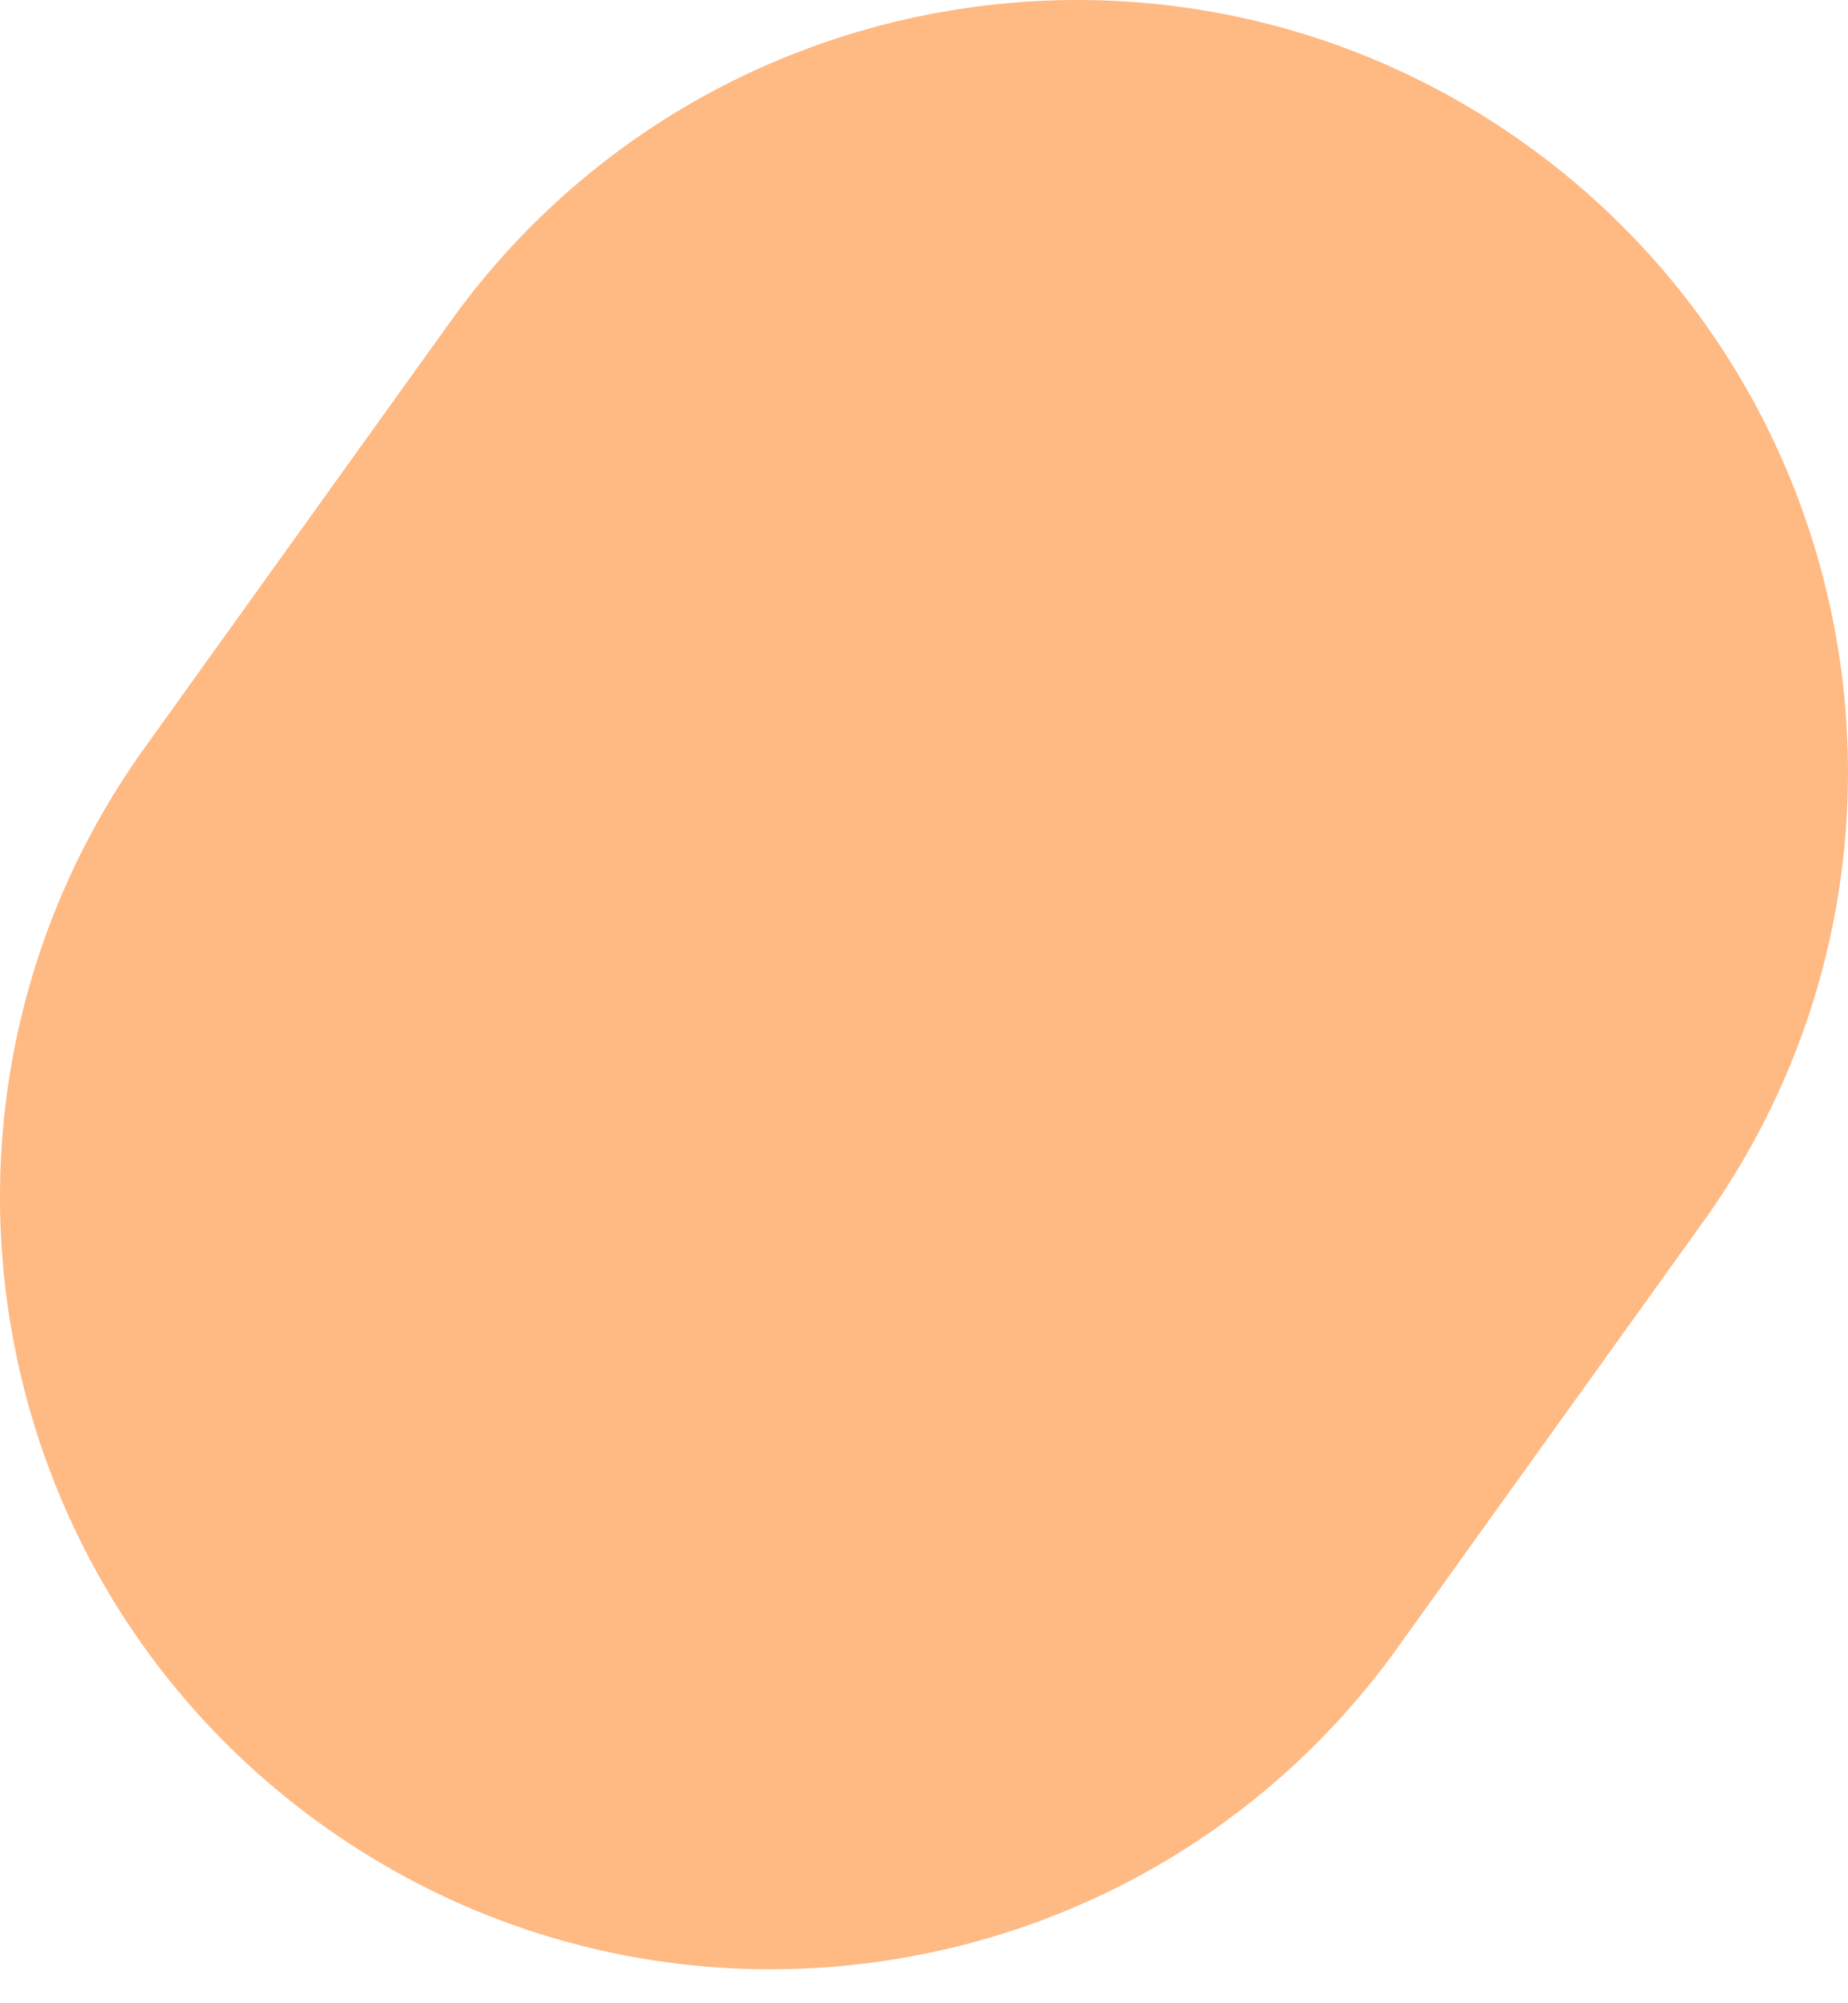 <?xml version="1.0" encoding="UTF-8"?> <svg xmlns="http://www.w3.org/2000/svg" width="24" height="26" viewBox="0 0 24 26" fill="none"> <path d="M22.12 15.856L18.151 21.384C14.926 25.877 8.668 26.905 4.175 23.679C-0.318 20.454 -1.345 14.196 1.88 9.703L5.849 4.175C9.074 -0.318 15.332 -1.345 19.825 1.88C24.318 5.106 25.345 11.363 22.12 15.856Z" fill="#FFB983"></path> </svg> 
